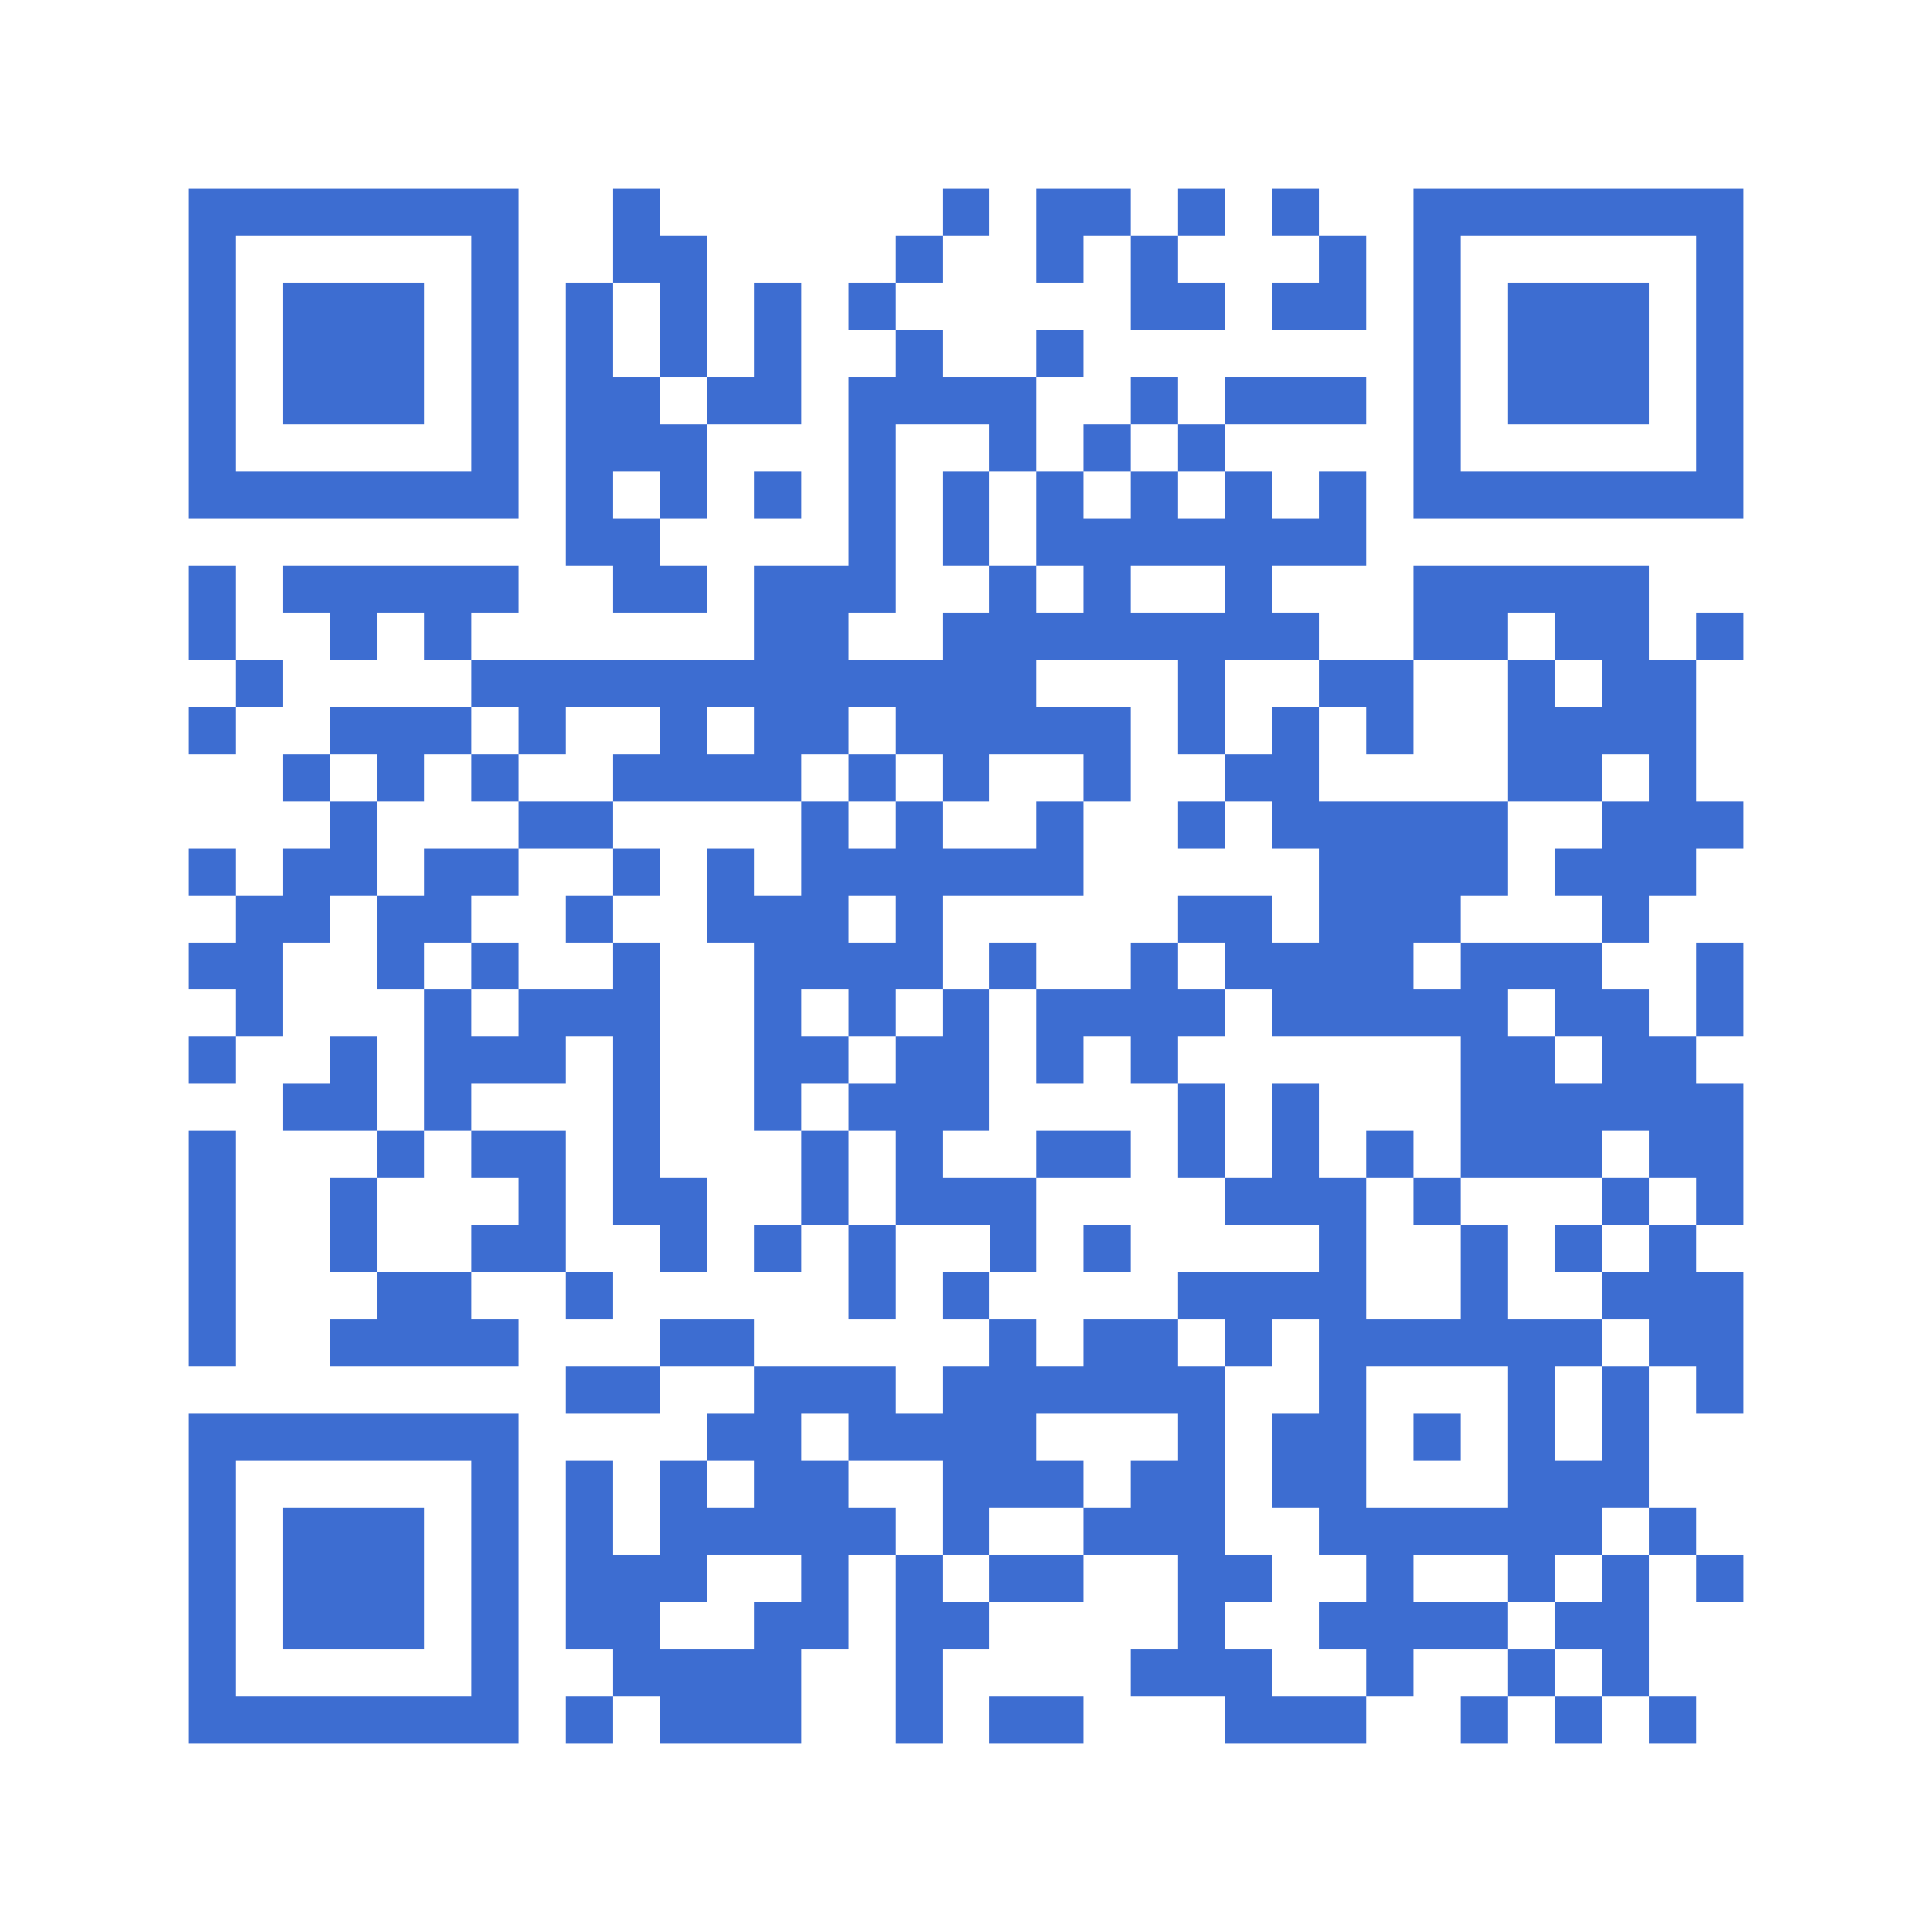 <svg xmlns="http://www.w3.org/2000/svg" viewBox="0 0 41 41" shape-rendering="crispEdges"><path fill="#ffffff" d="M0 0h41v41H0z"/><path stroke="#3d6dd1" d="M4 4.5h7m2 0h1m6 0h1m1 0h2m1 0h1m1 0h1m2 0h7M4 5.5h1m5 0h1m2 0h2m4 0h1m2 0h1m1 0h1m3 0h1m1 0h1m5 0h1M4 6.5h1m1 0h3m1 0h1m1 0h1m1 0h1m1 0h1m1 0h1m5 0h2m1 0h2m1 0h1m1 0h3m1 0h1M4 7.5h1m1 0h3m1 0h1m1 0h1m1 0h1m1 0h1m2 0h1m2 0h1m7 0h1m1 0h3m1 0h1M4 8.5h1m1 0h3m1 0h1m1 0h2m1 0h2m1 0h4m2 0h1m1 0h3m1 0h1m1 0h3m1 0h1M4 9.5h1m5 0h1m1 0h3m3 0h1m2 0h1m1 0h1m1 0h1m4 0h1m5 0h1M4 10.5h7m1 0h1m1 0h1m1 0h1m1 0h1m1 0h1m1 0h1m1 0h1m1 0h1m1 0h1m1 0h7M12 11.5h2m4 0h1m1 0h1m1 0h7M4 12.5h1m1 0h5m2 0h2m1 0h3m2 0h1m1 0h1m2 0h1m3 0h5M4 13.5h1m2 0h1m1 0h1m6 0h2m2 0h8m2 0h2m1 0h2m1 0h1M5 14.5h1m4 0h12m3 0h1m2 0h2m2 0h1m1 0h2M4 15.5h1m2 0h3m1 0h1m2 0h1m1 0h2m1 0h5m1 0h1m1 0h1m1 0h1m2 0h4M6 16.5h1m1 0h1m1 0h1m2 0h4m1 0h1m1 0h1m2 0h1m2 0h2m4 0h2m1 0h1M7 17.5h1m3 0h2m4 0h1m1 0h1m2 0h1m2 0h1m1 0h5m2 0h3M4 18.5h1m1 0h2m1 0h2m2 0h1m1 0h1m1 0h6m5 0h4m1 0h3M5 19.5h2m1 0h2m2 0h1m2 0h3m1 0h1m5 0h2m1 0h3m3 0h1M4 20.5h2m2 0h1m1 0h1m2 0h1m2 0h4m1 0h1m2 0h1m1 0h4m1 0h3m2 0h1M5 21.5h1m3 0h1m1 0h3m2 0h1m1 0h1m1 0h1m1 0h4m1 0h5m1 0h2m1 0h1M4 22.5h1m2 0h1m1 0h3m1 0h1m2 0h2m1 0h2m1 0h1m1 0h1m6 0h2m1 0h2M6 23.5h2m1 0h1m3 0h1m2 0h1m1 0h3m4 0h1m1 0h1m3 0h6M4 24.5h1m3 0h1m1 0h2m1 0h1m3 0h1m1 0h1m2 0h2m1 0h1m1 0h1m1 0h1m1 0h3m1 0h2M4 25.5h1m2 0h1m3 0h1m1 0h2m2 0h1m1 0h3m4 0h3m1 0h1m3 0h1m1 0h1M4 26.5h1m2 0h1m2 0h2m2 0h1m1 0h1m1 0h1m2 0h1m1 0h1m4 0h1m2 0h1m1 0h1m1 0h1M4 27.5h1m3 0h2m2 0h1m5 0h1m1 0h1m4 0h4m2 0h1m2 0h3M4 28.5h1m2 0h4m3 0h2m5 0h1m1 0h2m1 0h1m1 0h6m1 0h2M12 29.5h2m2 0h3m1 0h6m2 0h1m3 0h1m1 0h1m1 0h1M4 30.5h7m4 0h2m1 0h4m3 0h1m1 0h2m1 0h1m1 0h1m1 0h1M4 31.5h1m5 0h1m1 0h1m1 0h1m1 0h2m2 0h3m1 0h2m1 0h2m3 0h3M4 32.5h1m1 0h3m1 0h1m1 0h1m1 0h5m1 0h1m2 0h3m2 0h6m1 0h1M4 33.5h1m1 0h3m1 0h1m1 0h3m2 0h1m1 0h1m1 0h2m2 0h2m2 0h1m2 0h1m1 0h1m1 0h1M4 34.5h1m1 0h3m1 0h1m1 0h2m2 0h2m1 0h2m4 0h1m2 0h4m1 0h2M4 35.5h1m5 0h1m2 0h4m2 0h1m4 0h3m2 0h1m2 0h1m1 0h1M4 36.5h7m1 0h1m1 0h3m2 0h1m1 0h2m3 0h3m2 0h1m1 0h1m1 0h1"/></svg>
